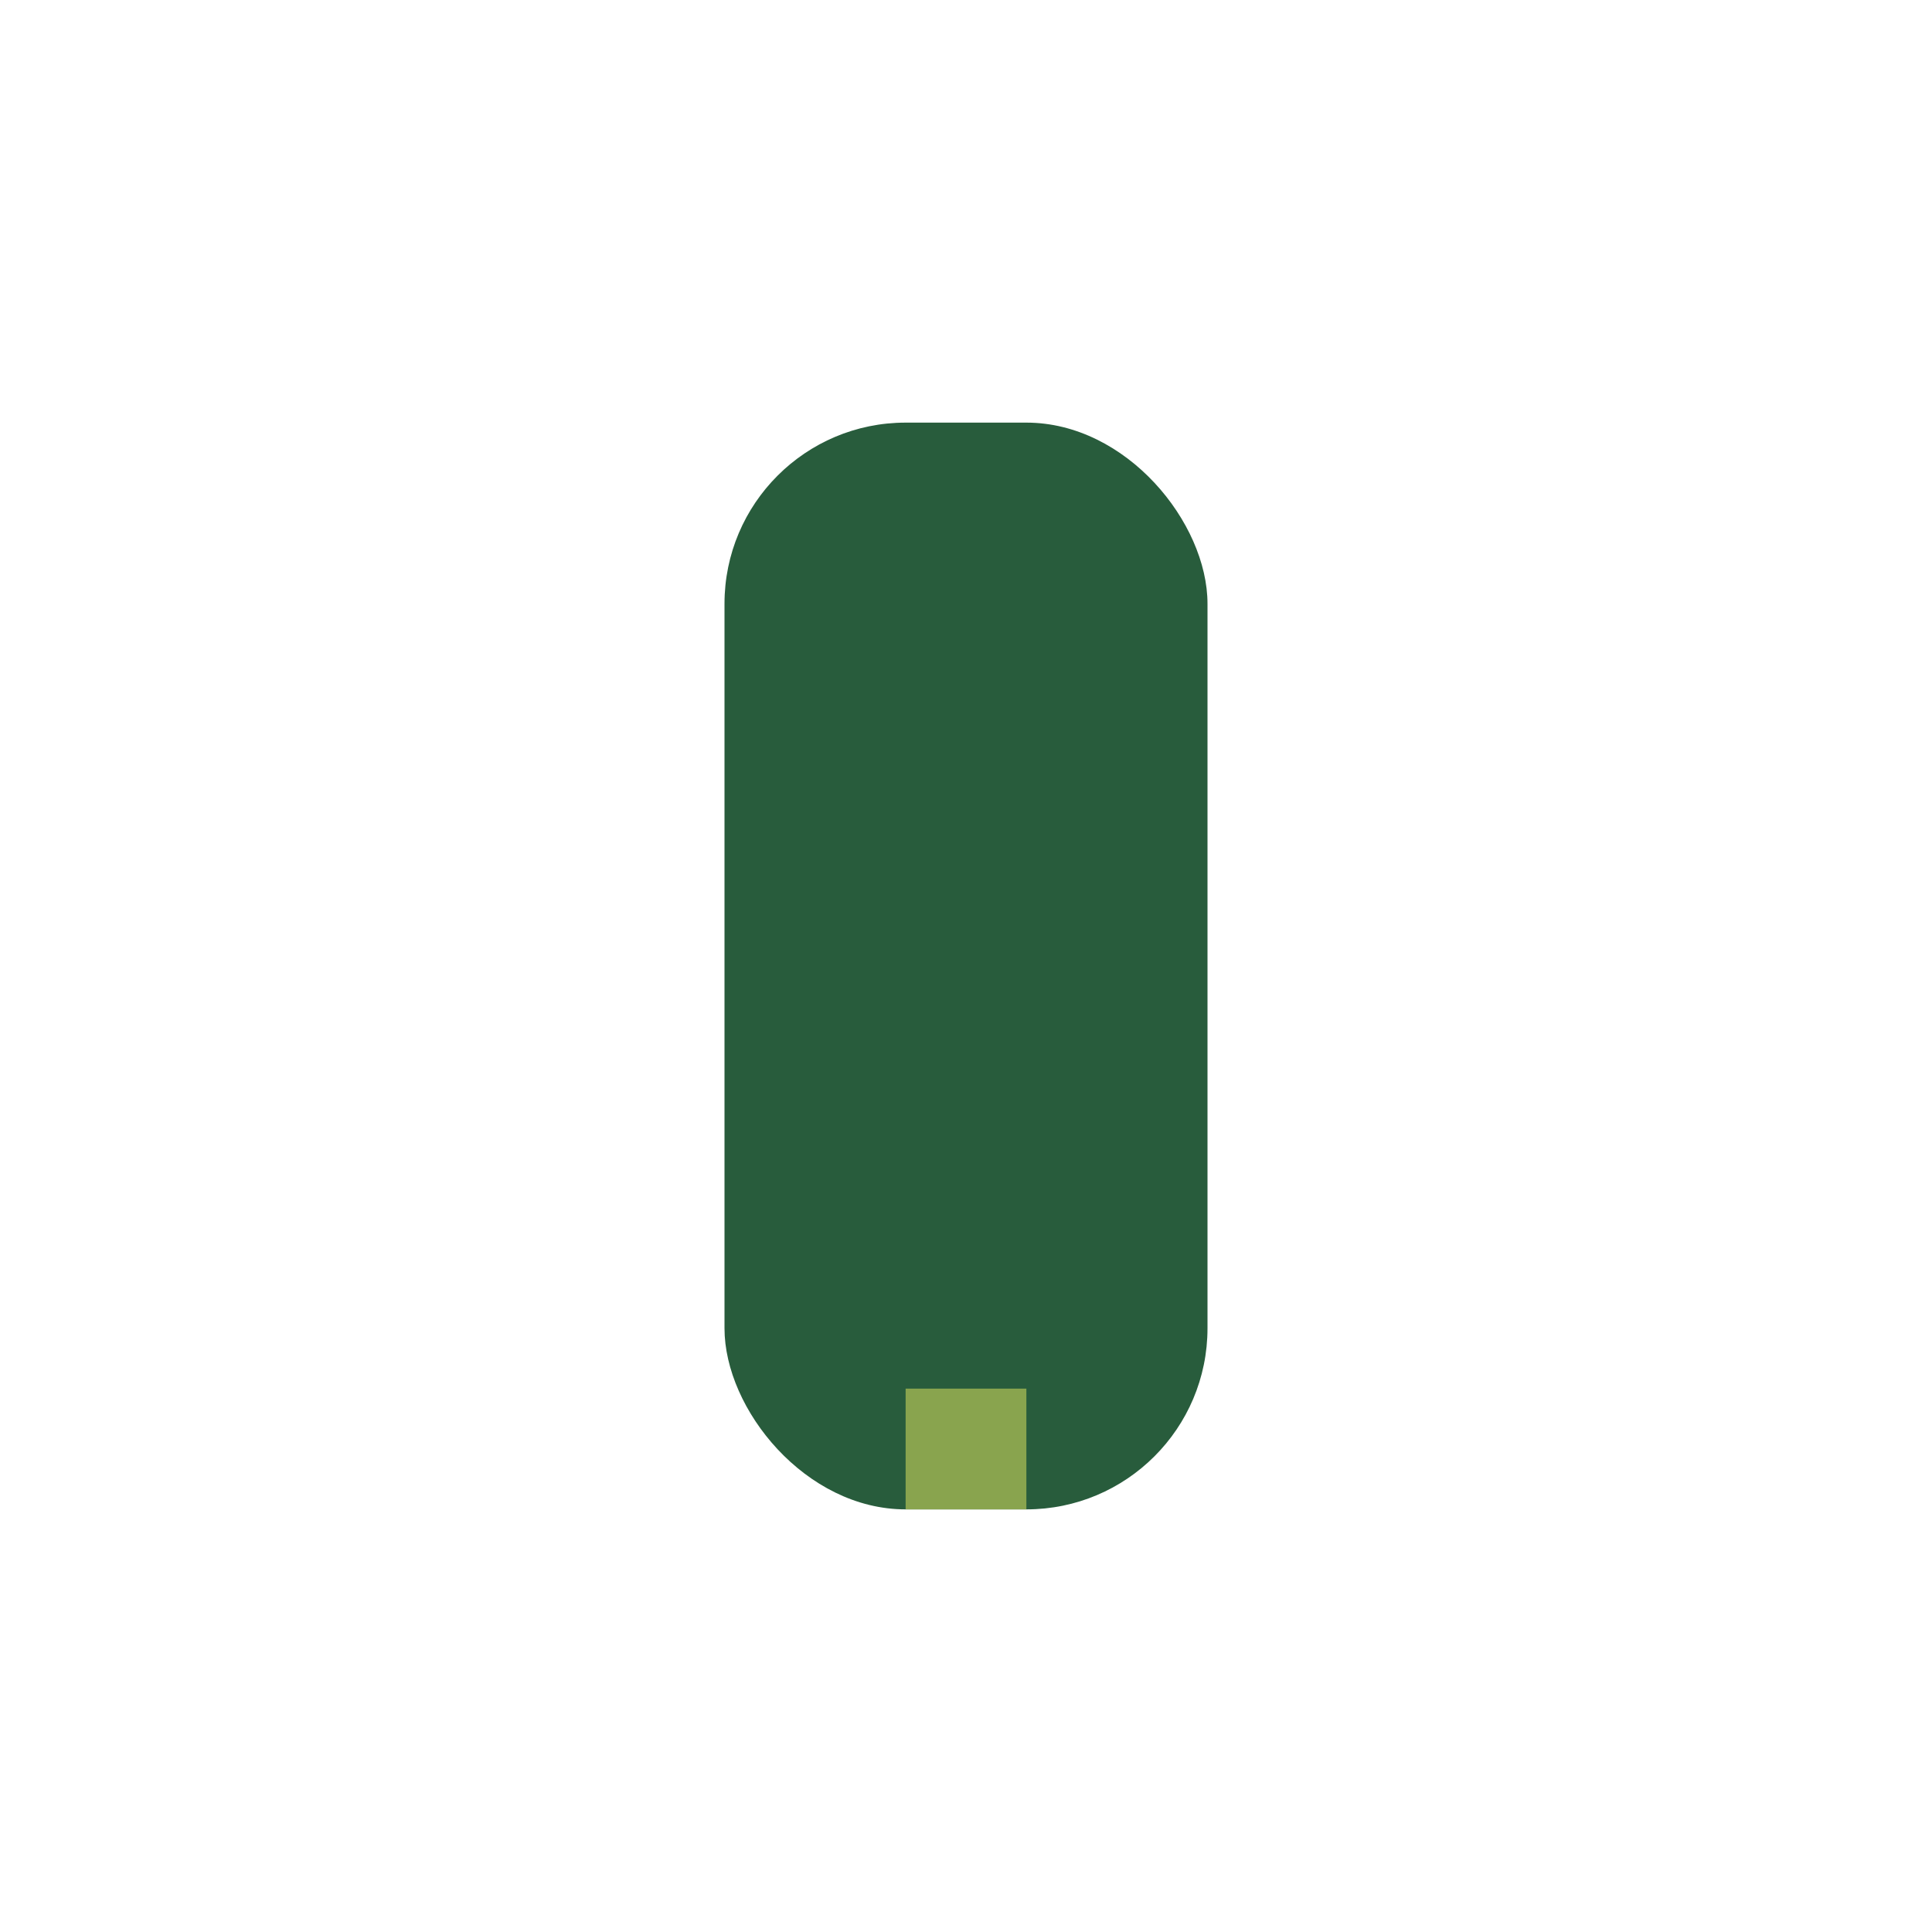 <?xml version="1.0" encoding="UTF-8"?>
<svg xmlns="http://www.w3.org/2000/svg" width="32" height="32" viewBox="0 0 32 32"><rect x="12" y="7" width="8" height="18" rx="3" fill="#285C3C"/><rect x="15" y="23" width="2" height="2" fill="#89A44E"/></svg>
